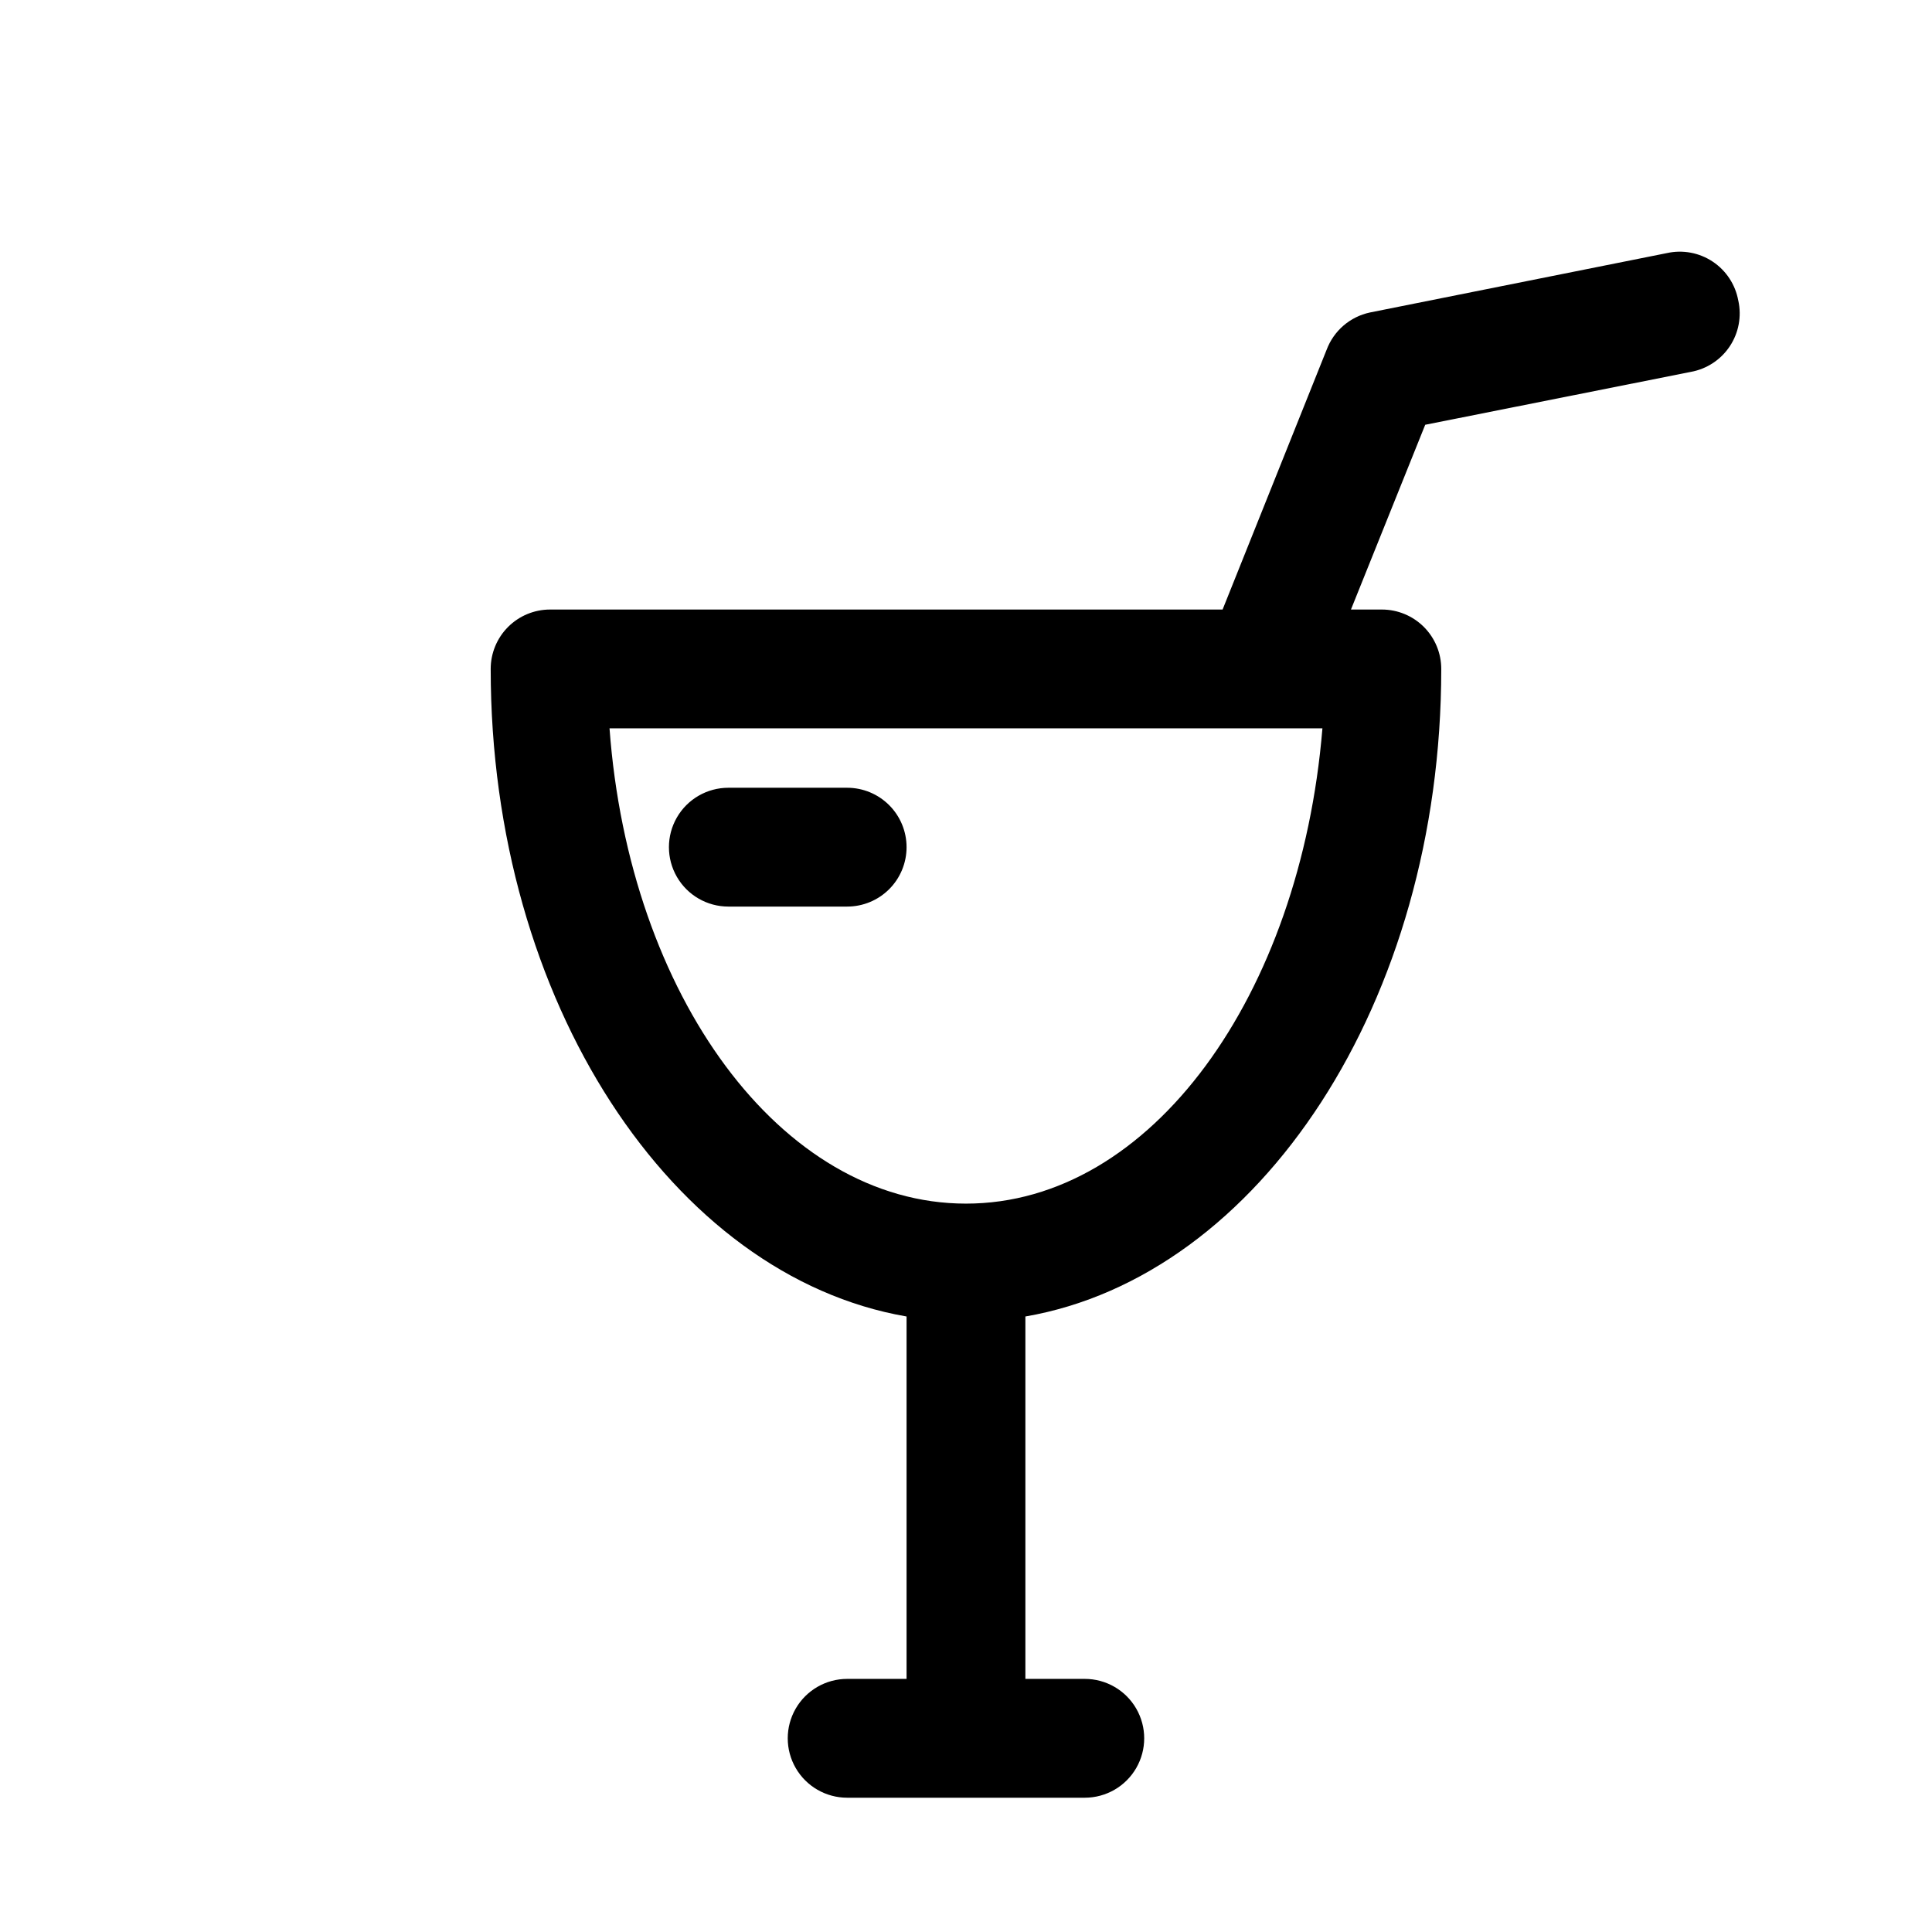 <?xml version="1.0" encoding="UTF-8"?>
<!-- Uploaded to: SVG Repo, www.svgrepo.com, Generator: SVG Repo Mixer Tools -->
<svg fill="#000000" width="800px" height="800px" version="1.1" viewBox="144 144 512 512" xmlns="http://www.w3.org/2000/svg">
 <path d="m384.25 368.51c0 4.176-1.656 8.18-4.609 11.133s-6.957 4.609-11.133 4.609h-31.488c-5.625 0-10.824-3-13.637-7.871-2.812-4.871-2.812-10.875 0-15.746 2.812-4.871 8.012-7.871 13.637-7.871h31.488c4.176 0 8.18 1.66 11.133 4.613s4.609 6.957 4.609 11.133zm220.42-144.85c0.922 4.184 0.102 8.566-2.273 12.129-2.379 3.566-6.106 6.008-10.324 6.766l-70.375 14.012-19.68 48.965h8.188c4.176 0 8.18 1.656 11.133 4.609s4.609 6.957 4.609 11.133c0 88.168-48.176 160.9-110.21 171.61v96.039h15.746c5.625 0 10.82 3.004 13.633 7.875 2.812 4.871 2.812 10.871 0 15.742-2.812 4.871-8.008 7.871-13.633 7.871h-62.977c-5.625 0-10.824-3-13.637-7.871-2.812-4.871-2.812-10.871 0-15.742 2.812-4.871 8.012-7.875 13.637-7.875h15.742v-96.039c-62.031-10.707-110.21-83.445-110.21-171.61 0-4.176 1.656-8.18 4.609-11.133s6.957-4.609 11.133-4.609h178.22l27.551-68.801h0.004c1.879-5.059 6.215-8.801 11.492-9.922l78.719-15.742c4.184-0.926 8.566-0.105 12.129 2.273 3.566 2.375 6.008 6.106 6.766 10.32zm-110.21 113.36h-188.93c5.195 70.691 45.344 125.95 94.465 125.95s88.637-55.262 94.461-125.95z"/>
</svg>